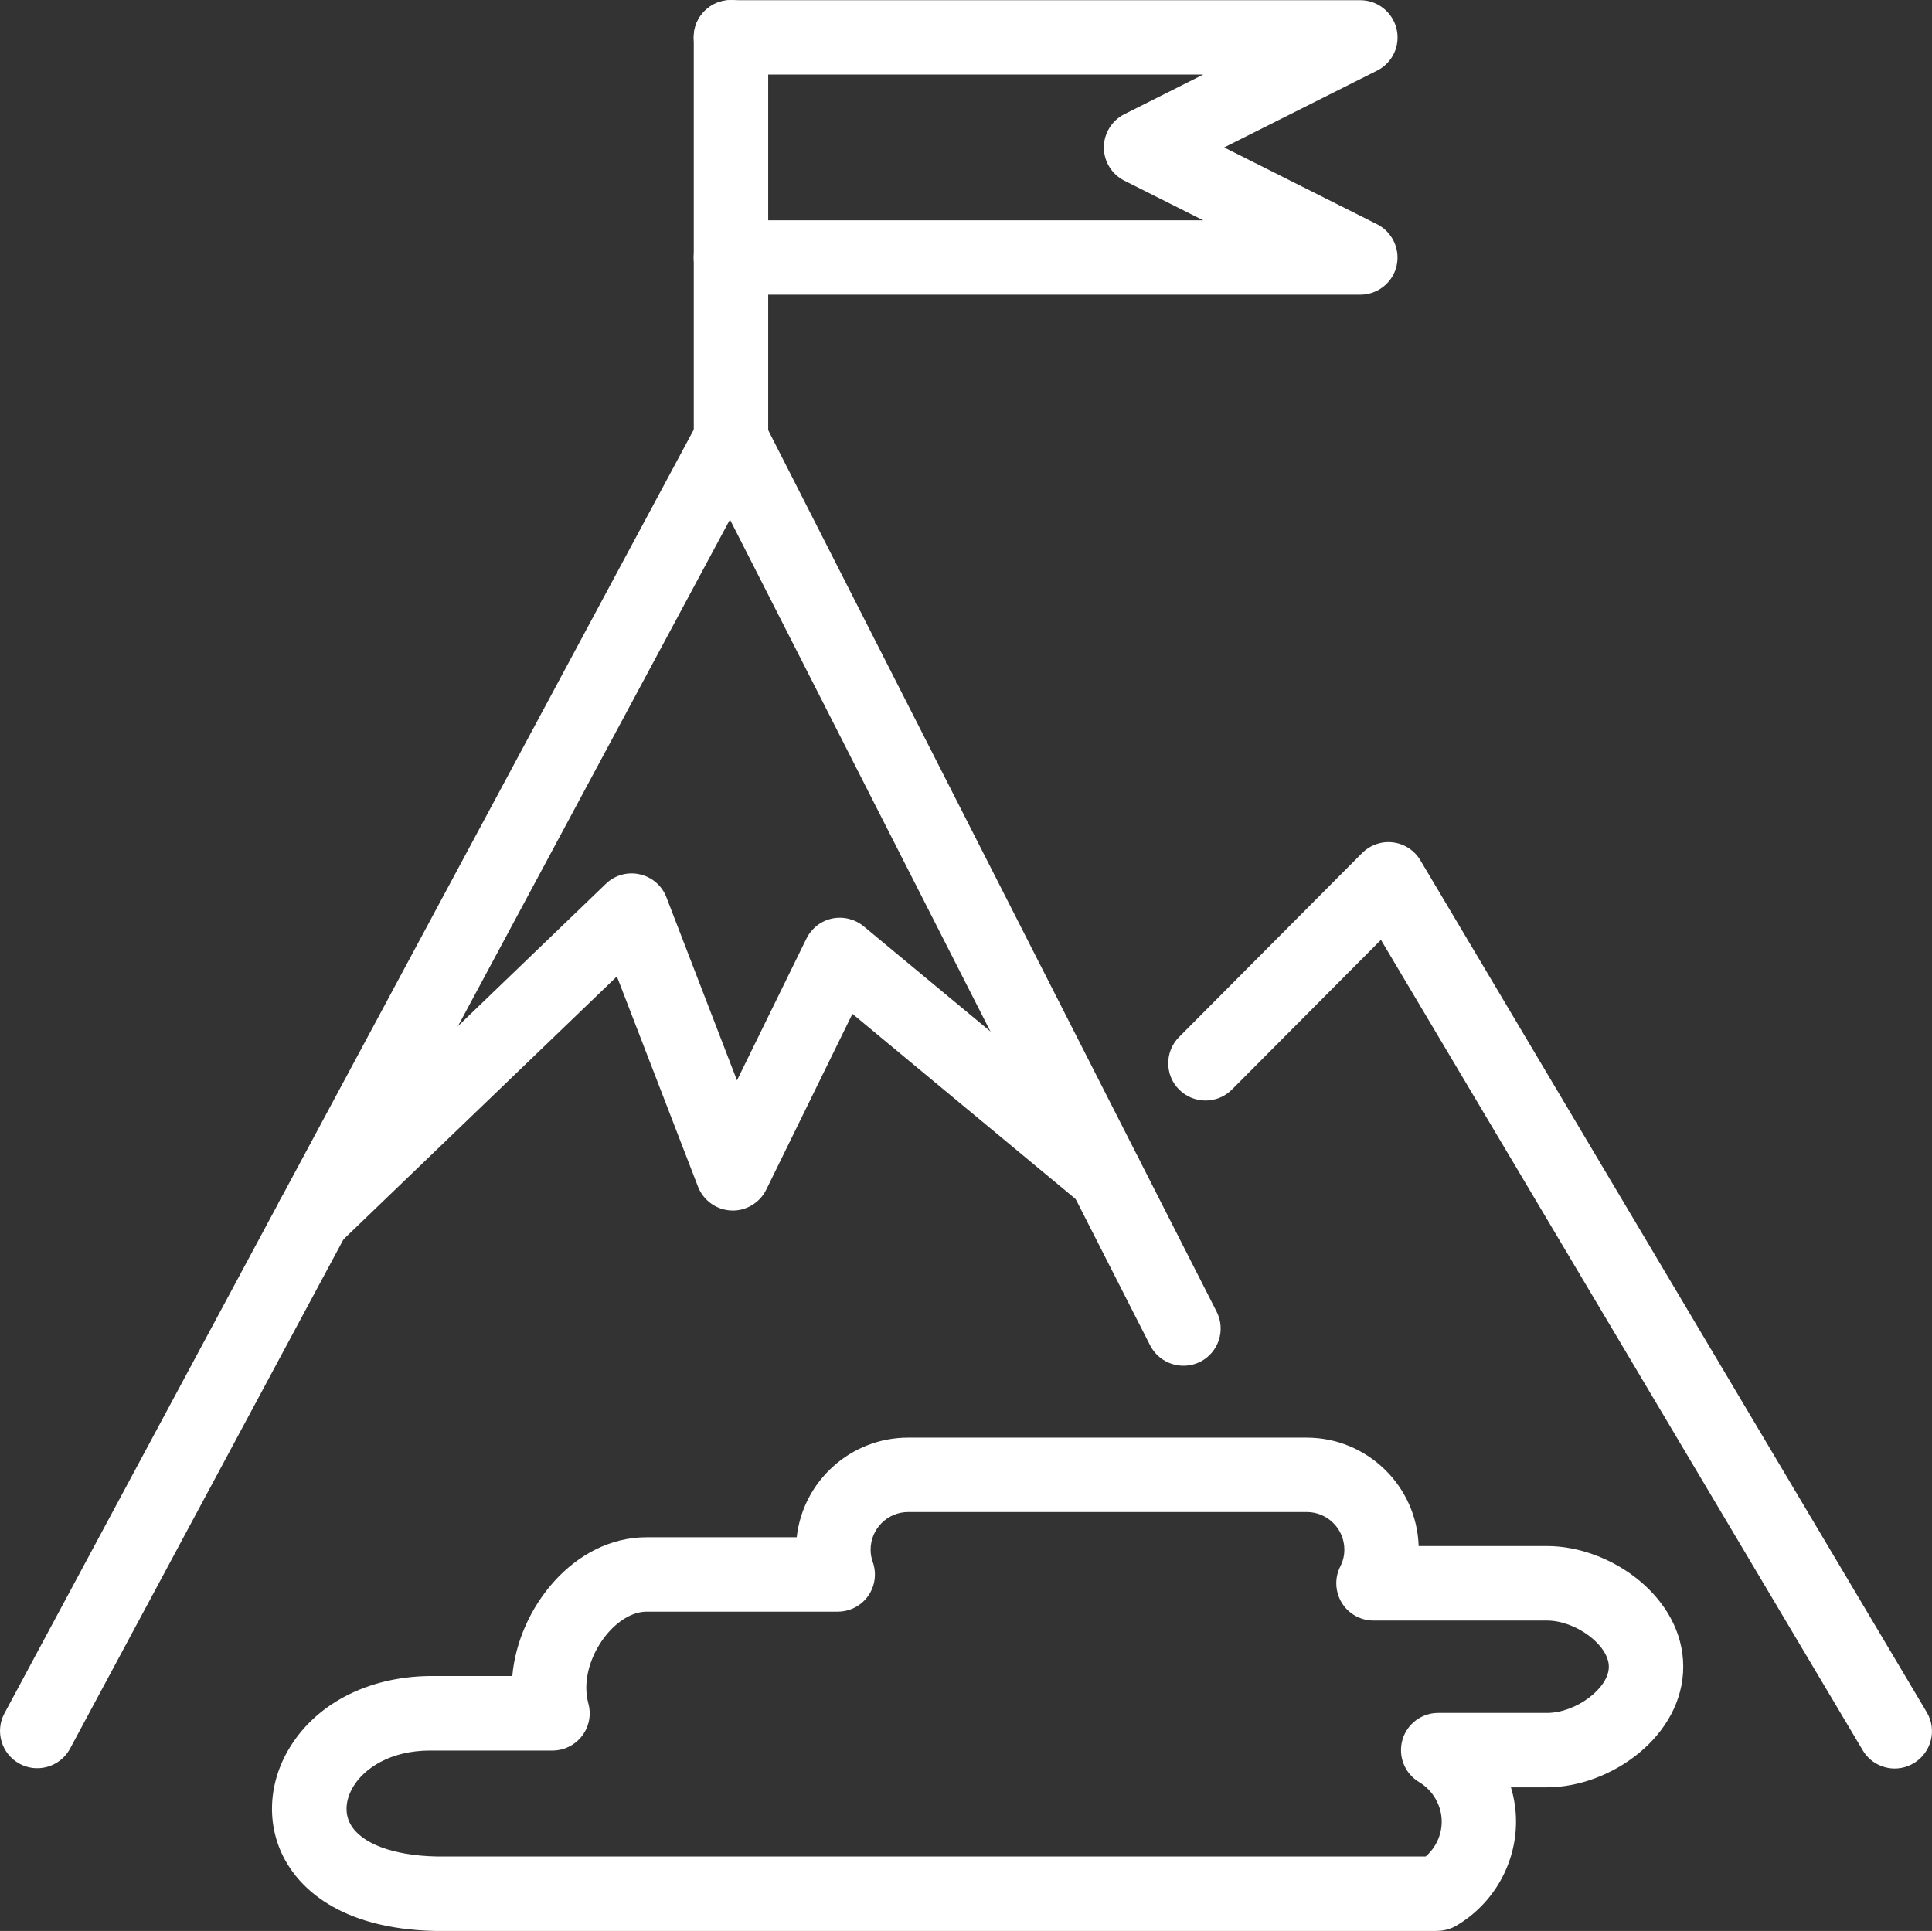 <svg viewBox="0 0 186.94 186.86" xmlns="http://www.w3.org/2000/svg" id="Layer_2"><rect x="0" y="0" width="186.94" height="186.86" fill="#333333" stroke="none"/><defs><style>.cls-1{fill:#fff;stroke-width:0px;}</style></defs><g id="Layer_1-2"><path d="M3.6,171.11c-.58,0-1.16-.14-1.7-.43-1.75-.94-2.41-3.13-1.47-4.88L67.55,40.79c.63-1.17,1.85-1.9,3.18-1.9h.04c1.34.01,2.56.77,3.17,1.97l43.78,86.07c.9,1.77.2,3.94-1.58,4.85-1.78.89-3.94.19-4.85-1.58l-40.66-79.92L6.78,169.21c-.65,1.21-1.89,1.9-3.18,1.9Z" class="cls-1"></path><path d="M183.34,171.14c-1.23,0-2.43-.63-3.1-1.76l-46.62-78.43-14.42,14.49c-1.41,1.41-3.69,1.41-5.1.01-1.41-1.4-1.42-3.69-.01-5.1l17.7-17.79c.79-.79,1.9-1.18,3-1.04,1.11.14,2.08.78,2.65,1.74l48.99,82.43c1.02,1.71.45,3.92-1.26,4.94-.58.34-1.21.51-1.84.51Z" class="cls-1"></path><path d="M139.08,186.86H42.13c-9.51-.2-13.2-4.4-14.56-6.89-1.82-3.34-1.65-7.4.47-10.87,2.75-4.49,8.03-6.99,14.04-6.91h7.49c.57-6.56,5.94-13.43,13-13.43h14.52c.6-5.42,5.21-9.64,10.78-9.64h38.56c5.86,0,10.65,4.68,10.84,10.49h12.4c6.23,0,13.2,4.99,13.2,11.67s-6.97,11.68-13.2,11.68h-3.47c.32,1.07.49,2.18.49,3.32,0,4.13-2.22,7.99-5.8,10.08-.55.32-1.18.49-1.82.49ZM41.63,169.4c-3.93,0-6.4,1.77-7.43,3.46-.77,1.26-.88,2.59-.3,3.65,1.02,1.88,4.13,3.05,8.31,3.14h95.74c.97-.84,1.55-2.07,1.55-3.37,0-1.55-.84-3.02-2.19-3.83-1.39-.83-2.05-2.49-1.62-4.05.43-1.56,1.85-2.64,3.47-2.64h10.52c2.8,0,5.99-2.38,5.99-4.47s-3.19-4.47-5.99-4.47h-16.78c-1.25,0-2.42-.65-3.07-1.72-.65-1.07-.71-2.4-.14-3.52.26-.51.39-1.05.39-1.62,0-2.01-1.63-3.64-3.64-3.64h-38.56c-2.01,0-3.64,1.63-3.64,3.64,0,.41.07.81.21,1.2.39,1.1.22,2.33-.45,3.28-.68.96-1.77,1.52-2.94,1.52h-18.48c-2.84,0-5.85,3.79-5.85,7.37,0,.51.07,1.02.2,1.52.3,1.08.07,2.24-.61,3.13-.68.89-1.74,1.42-2.86,1.42h-11.47c-.12,0-.24,0-.36,0Z" class="cls-1"></path><path d="M30.3,121.39c-.95,0-1.89-.37-2.6-1.1-1.38-1.44-1.34-3.72.1-5.1l30.82-29.66c.87-.84,2.1-1.19,3.28-.92,1.18.26,2.15,1.09,2.58,2.22l6.83,17.72,6.72-13.72c.49-.99,1.4-1.71,2.48-1.94,1.07-.23,2.21.05,3.06.75l25.67,21.3c1.53,1.27,1.74,3.54.47,5.08-1.27,1.53-3.55,1.74-5.08.47l-22.15-18.38-8.34,17.02c-.63,1.28-1.99,2.08-3.39,2.01-1.43-.06-2.69-.97-3.21-2.3l-7.85-20.35-26.92,25.89c-.7.67-1.6,1.01-2.5,1.01Z" class="cls-1"></path><path d="M70.73,46.1c-1.99,0-3.6-1.61-3.6-3.6V3.6c0-1.99,1.61-3.6,3.6-3.6s3.6,1.61,3.6,3.6v38.9c0,1.99-1.61,3.6-3.6,3.6Z" class="cls-1"></path><path d="M131.62,28.52h-60.9c-1.99,0-3.6-1.61-3.6-3.6s1.61-3.6,3.6-3.6h45.7l-7.62-3.83c-1.22-.61-1.99-1.86-1.99-3.22s.77-2.61,1.99-3.22l7.62-3.83h-45.7c-1.99,0-3.6-1.61-3.6-3.6s1.61-3.6,3.6-3.6h60.9c1.67,0,3.12,1.15,3.51,2.77.39,1.63-.39,3.3-1.89,4.05l-14.79,7.43,14.79,7.43c1.49.75,2.27,2.43,1.89,4.05-.38,1.62-1.84,2.77-3.51,2.77Z" class="cls-1"></path></g></svg>